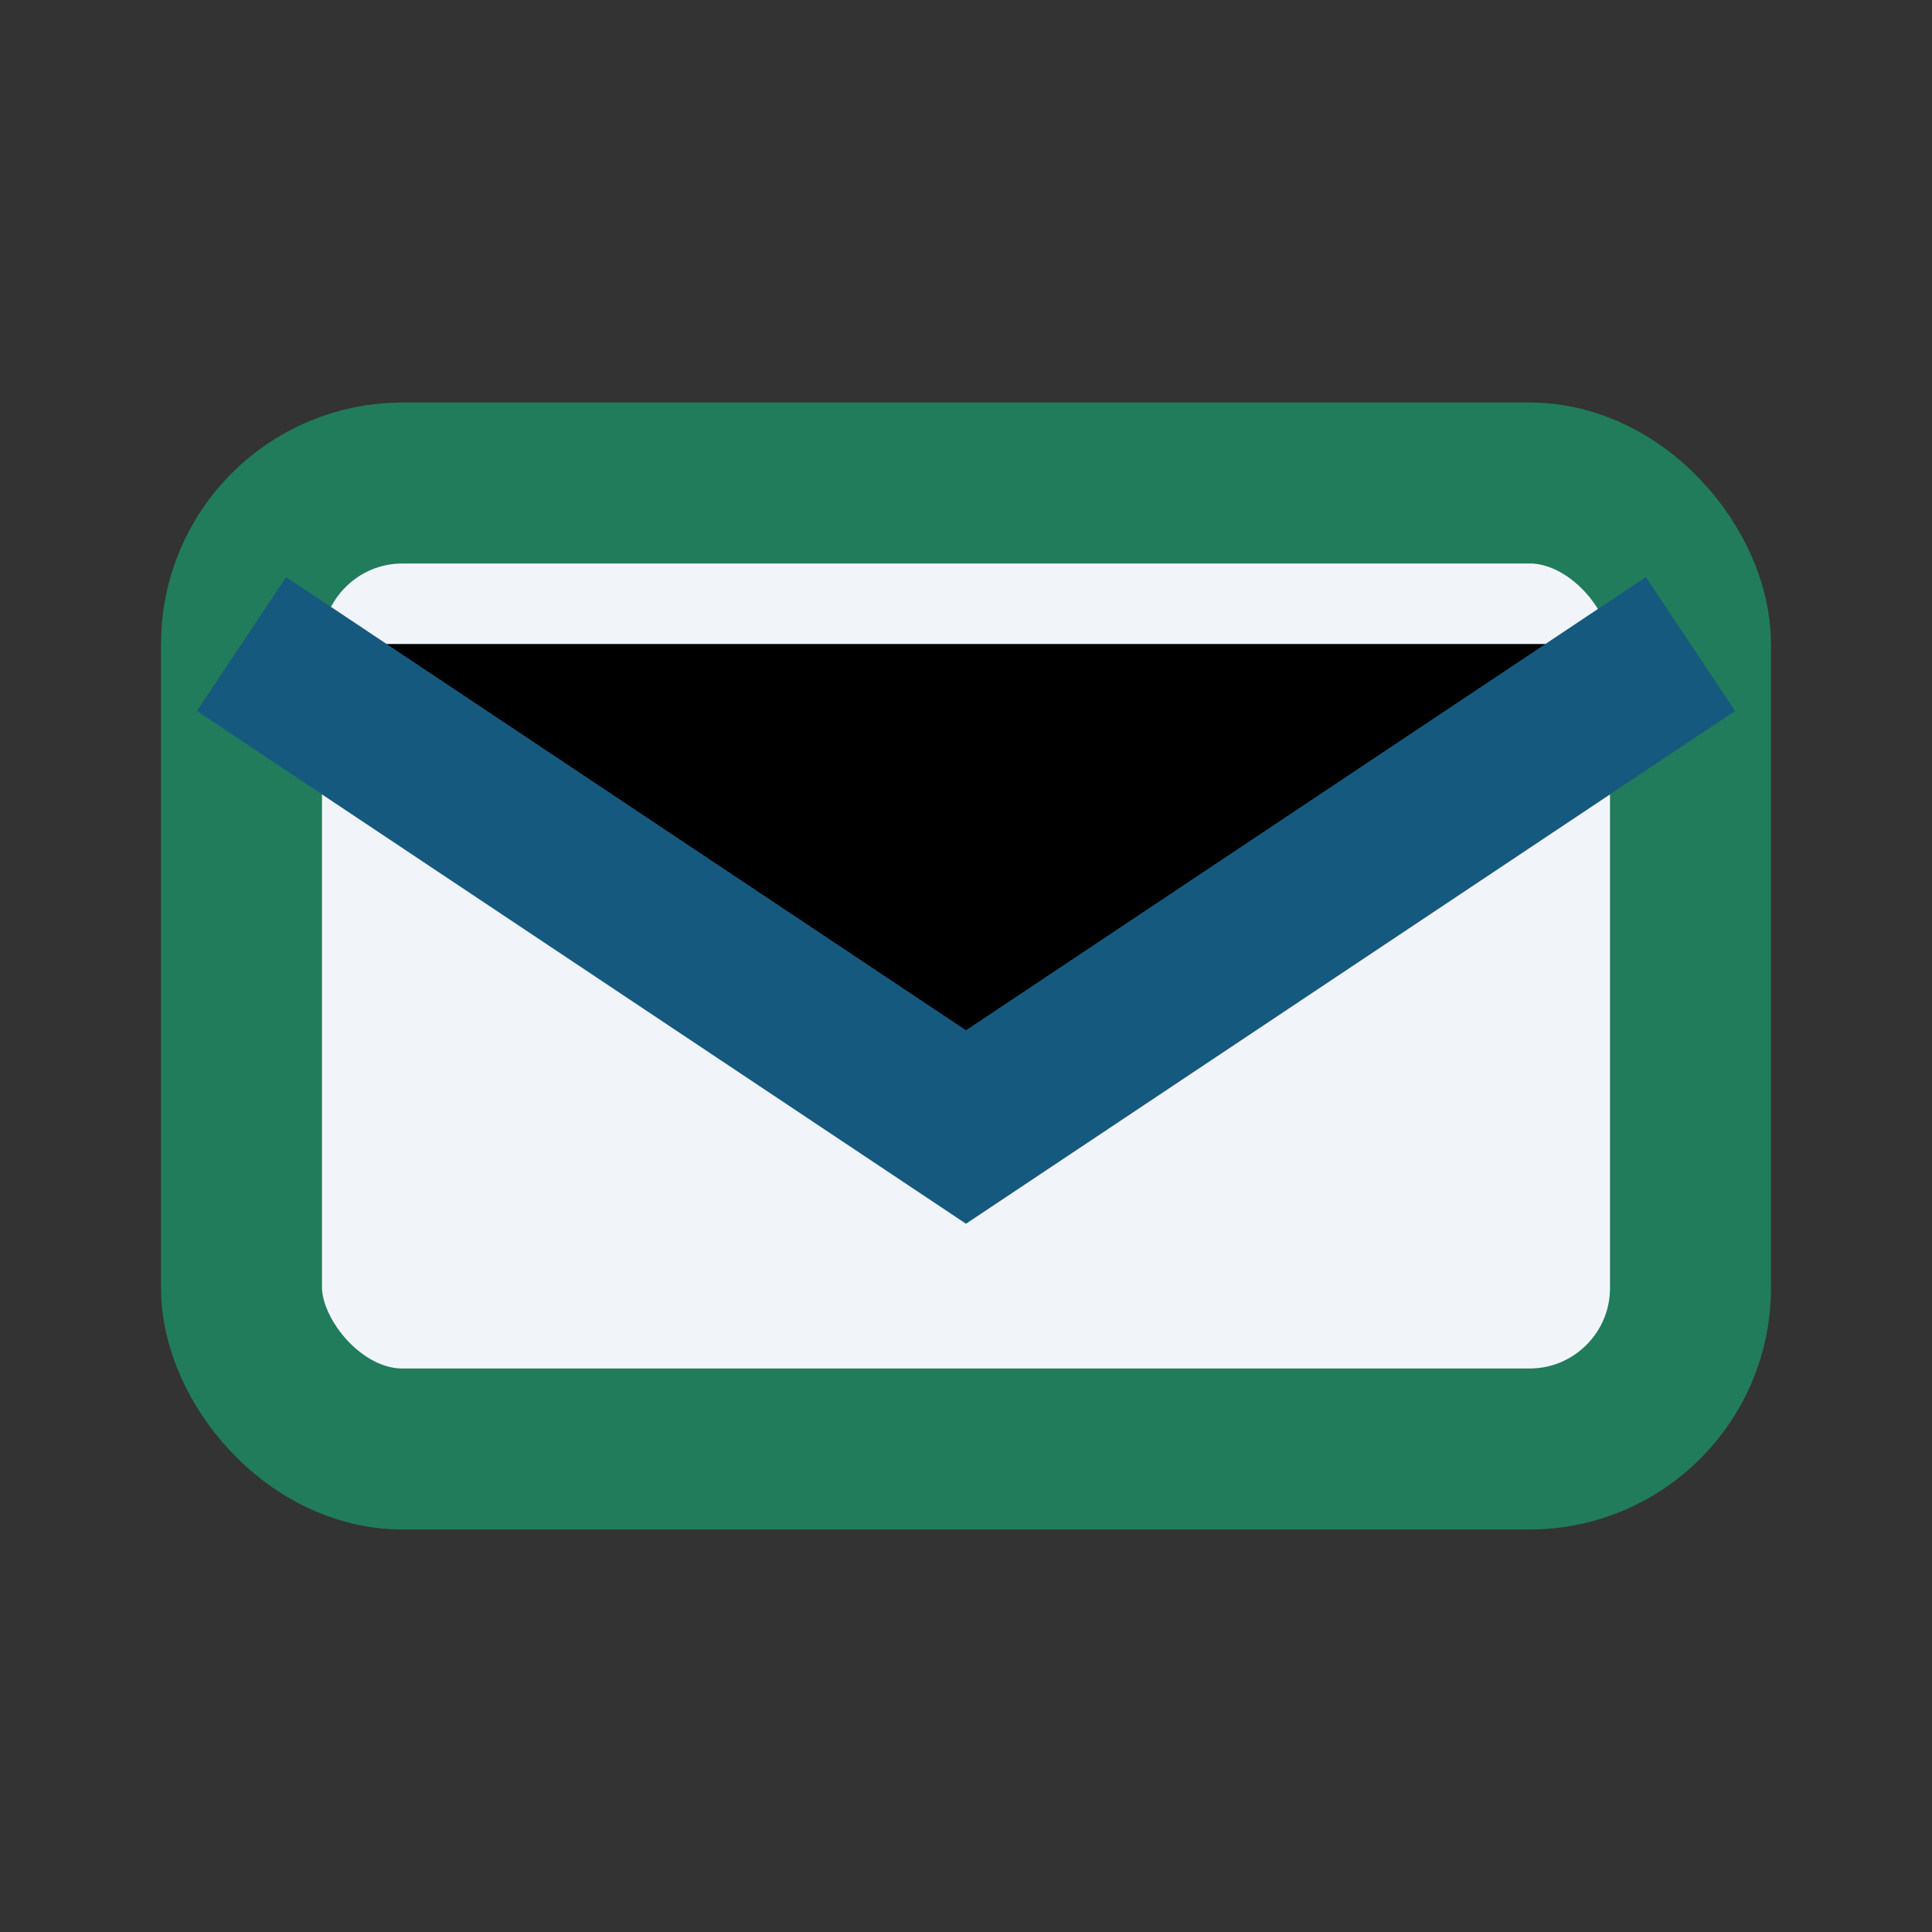 <?xml version="1.0" encoding="UTF-8"?>
<svg xmlns="http://www.w3.org/2000/svg" width="24" height="24" viewBox="0 0 24 24"><rect x="0" y="0" width="24" height="24" fill="#333333" stroke="none"/><rect x="3" y="6" width="18" height="12" rx="2" fill="#F1F5F9" stroke="#217C5B" stroke-width="2"/><path d="M3 8l9 6 9-6" stroke="#16597E" stroke-width="2"/></svg>